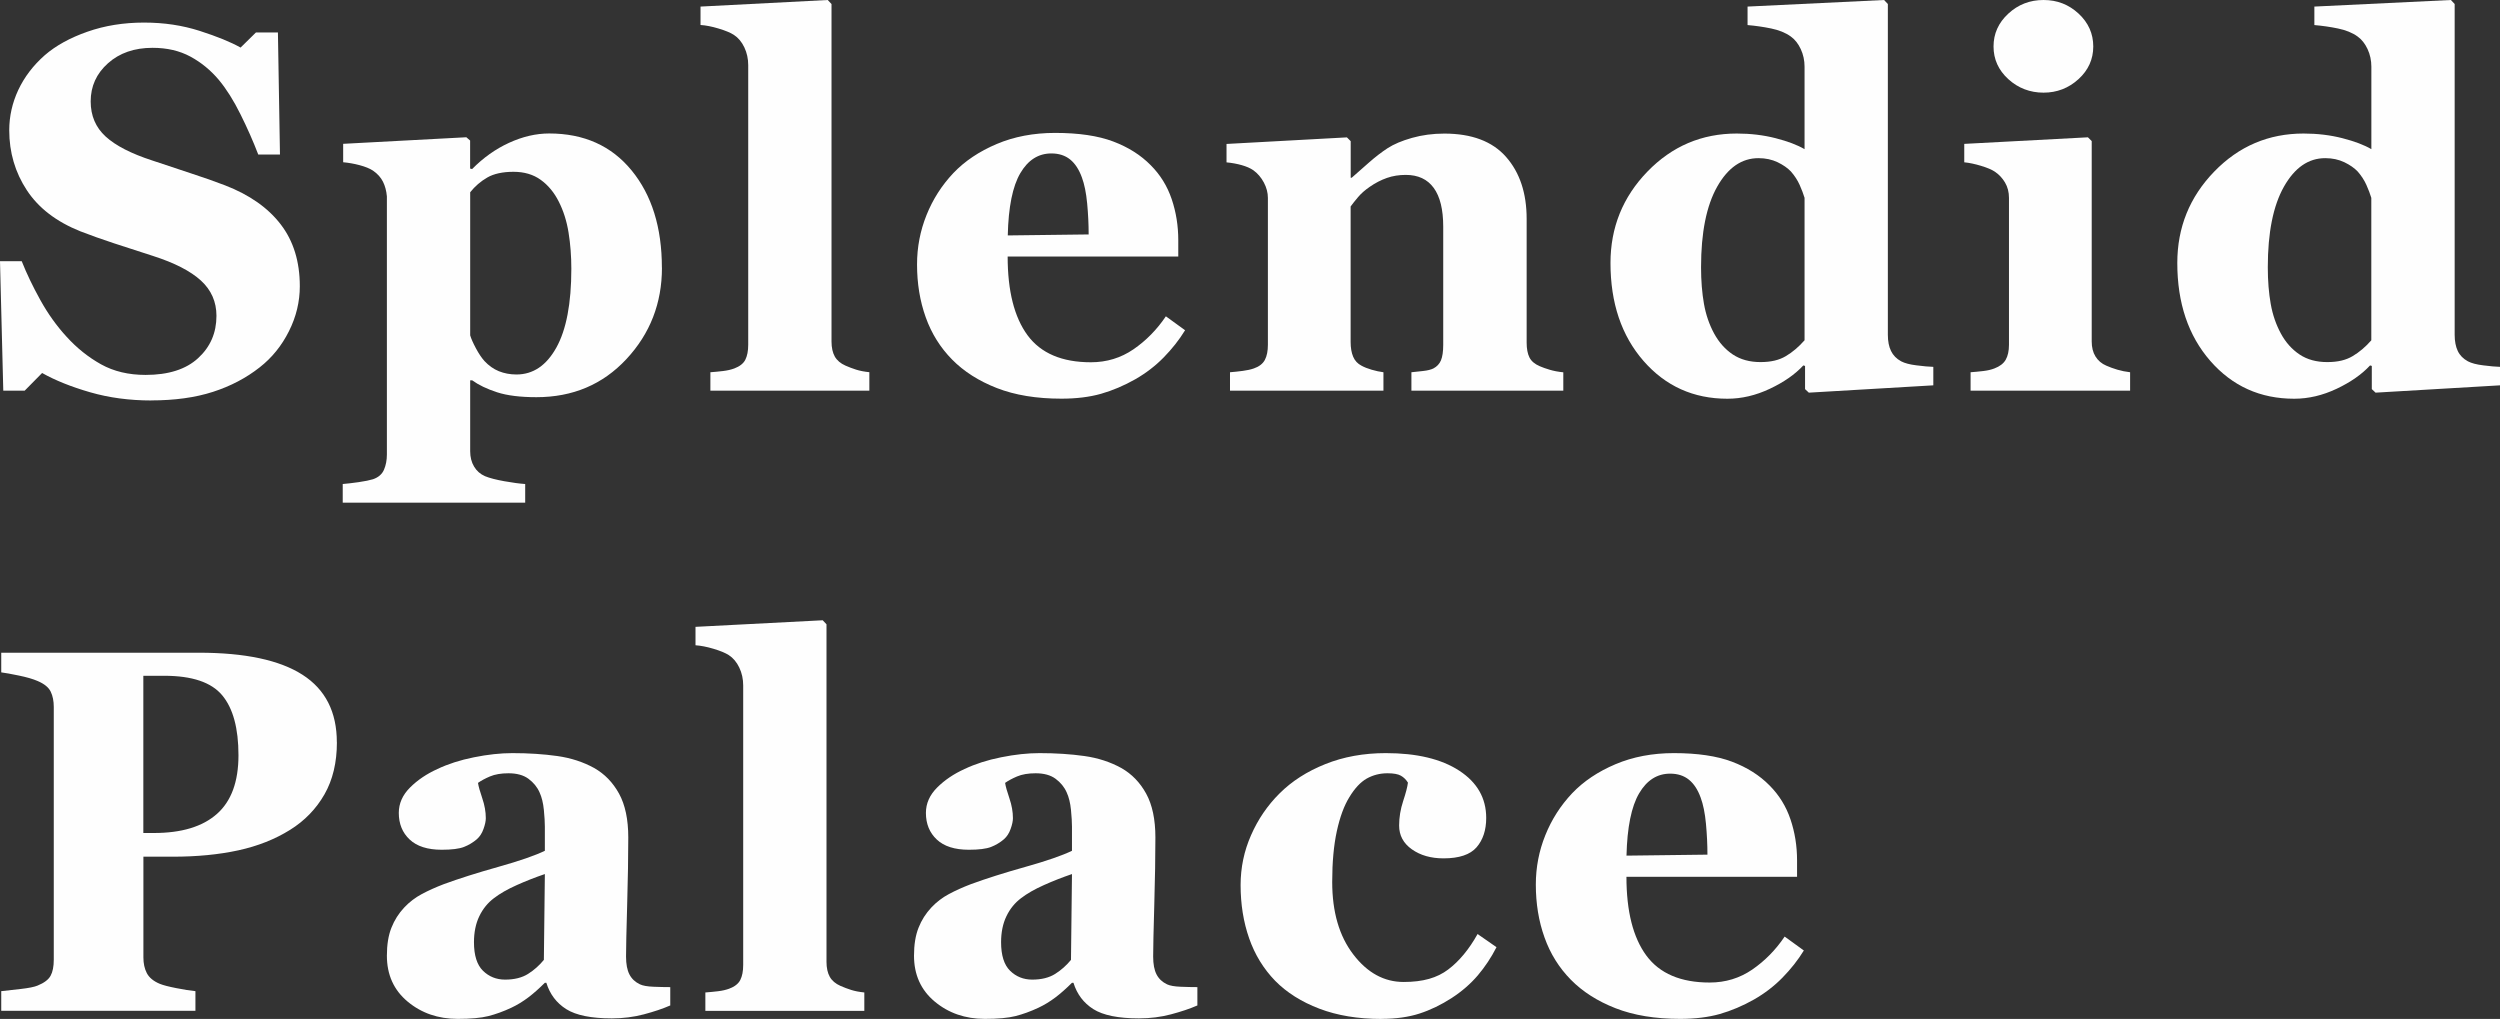 <?xml version="1.0" encoding="UTF-8"?> <svg xmlns="http://www.w3.org/2000/svg" id="_Слой_2" data-name="Слой 2" viewBox="0 0 403.09 164.29"><rect x="0" y="0" width="403.09" height="164.29" fill="#333333" stroke="none"/><defs><style> .cls-1 { fill: #fefefe; stroke-width: 0px; } </style></defs><g id="_Слой_2-2" data-name=" Слой 2"><g><path class="cls-1" d="m24.41,64.57c-3.53,0-6.82-.44-9.87-1.32s-5.64-1.92-7.75-3.11l-2.81,2.85H.53l-.53-20.88h3.5c.79,1.99,1.79,4.08,3.01,6.28,1.22,2.2,2.63,4.17,4.23,5.91,1.65,1.82,3.51,3.3,5.55,4.44,2.05,1.14,4.44,1.71,7.18,1.71,3.69,0,6.52-.9,8.48-2.71,1.97-1.81,2.95-4.08,2.95-6.82,0-2.25-.83-4.15-2.5-5.68-1.67-1.53-4.25-2.86-7.75-3.98-2.28-.73-4.37-1.42-6.29-2.04-1.91-.63-3.71-1.27-5.39-1.92-3.88-1.55-6.76-3.76-8.65-6.64-1.89-2.88-2.83-6.1-2.83-9.66,0-2.25.49-4.42,1.46-6.5.98-2.08,2.4-3.95,4.27-5.6,1.79-1.55,4.08-2.81,6.88-3.79,2.79-.98,5.83-1.47,9.11-1.47s6.2.45,8.99,1.34c2.79.9,4.99,1.79,6.59,2.69l2.48-2.44h3.54l.33,19.69h-3.5c-.81-2.12-1.77-4.29-2.87-6.5-1.1-2.22-2.26-4.06-3.48-5.53-1.33-1.58-2.86-2.83-4.6-3.77-1.74-.94-3.77-1.41-6.1-1.41-2.93,0-5.32.83-7.18,2.49-1.86,1.66-2.79,3.71-2.79,6.15,0,2.31.81,4.2,2.42,5.67,1.61,1.47,4.13,2.76,7.55,3.87,2.01.68,4.06,1.36,6.14,2.04s3.95,1.33,5.57,1.96c3.93,1.52,6.92,3.62,8.97,6.3,2.05,2.67,3.07,6,3.07,9.96,0,2.5-.58,4.92-1.75,7.25-1.17,2.34-2.74,4.28-4.72,5.83-2.17,1.71-4.68,3.03-7.53,3.95-2.85.92-6.17,1.38-9.97,1.38Z"></path><path class="cls-1" d="m106.73,43.17c0,5.72-1.91,10.63-5.73,14.73-3.82,4.1-8.66,6.14-14.51,6.14-2.6,0-4.71-.26-6.34-.79-1.63-.53-2.97-1.17-4.02-1.93h-.32v11.43c0,.95.21,1.78.63,2.48.42.71,1.01,1.22,1.77,1.55.73.3,1.77.57,3.11.81s2.46.39,3.36.45v3.01h-29.42v-3.01c.68-.05,1.53-.16,2.56-.3,1.03-.15,1.8-.31,2.32-.47.87-.3,1.46-.81,1.77-1.53.31-.72.47-1.54.47-2.46V31.66c-.08-.89-.29-1.68-.63-2.36-.34-.68-.87-1.28-1.61-1.79-.54-.35-1.26-.64-2.16-.88s-1.78-.39-2.65-.47v-2.97l19.86-1.06.61.53v4.52l.32.08c1.79-1.82,3.77-3.23,5.95-4.23,2.18-1,4.34-1.51,6.48-1.51,5.61,0,10.04,1.99,13.29,5.96,3.25,3.97,4.88,9.2,4.88,15.69Zm-14.61.16c0-2.03-.15-3.98-.45-5.84-.3-1.86-.83-3.52-1.58-4.99-.73-1.46-1.7-2.63-2.9-3.5-1.2-.87-2.67-1.3-4.4-1.3s-3.17.31-4.22.92c-1.06.61-1.98,1.4-2.76,2.38v23.07c.16.54.47,1.24.93,2.1.46.86.92,1.54,1.38,2.05.68.73,1.45,1.28,2.31,1.63.87.35,1.81.53,2.84.53,2.68,0,4.82-1.44,6.43-4.33,1.61-2.89,2.42-7.13,2.42-12.72Z"></path><path class="cls-1" d="m140.17,62.99h-25.63v-2.97c.71-.05,1.4-.12,2.07-.2.67-.08,1.26-.22,1.78-.41.87-.33,1.47-.79,1.78-1.4.31-.61.47-1.42.47-2.42V10.5c0-1.03-.21-1.99-.63-2.87-.42-.88-.98-1.55-1.69-2.01-.54-.35-1.36-.69-2.46-1.02-1.1-.33-2.07-.52-2.91-.57V1.06l20.51-1.06.61.65v54.4c0,1,.18,1.82.53,2.44.35.62.93,1.11,1.72,1.46.55.24,1.12.46,1.72.65.6.19,1.31.33,2.13.41v2.97Z"></path><path class="cls-1" d="m191.07,53.26c-.95,1.55-2.1,3-3.44,4.37-1.34,1.37-2.87,2.54-4.58,3.52-1.82,1.03-3.66,1.81-5.51,2.34-1.86.53-3.99.79-6.41.79-4.01,0-7.48-.57-10.4-1.71-2.92-1.14-5.32-2.67-7.22-4.6-1.9-1.93-3.32-4.2-4.25-6.81-.94-2.62-1.4-5.46-1.4-8.53,0-2.77.51-5.42,1.53-7.96,1.02-2.54,2.46-4.79,4.33-6.77,1.84-1.93,4.17-3.49,6.98-4.68,2.81-1.19,5.95-1.79,9.42-1.79,3.8,0,6.92.46,9.36,1.38,2.44.92,4.46,2.2,6.06,3.83,1.55,1.55,2.67,3.37,3.38,5.47.71,2.1,1.06,4.31,1.06,6.61v2.64h-27.51c0,5.56,1.07,9.79,3.21,12.7,2.14,2.9,5.55,4.35,10.21,4.35,2.55,0,4.84-.7,6.88-2.1,2.03-1.4,3.77-3.17,5.21-5.31l3.09,2.24Zm-15.54-15.46c0-1.63-.08-3.3-.24-5-.16-1.71-.45-3.11-.85-4.19-.46-1.27-1.09-2.24-1.89-2.89-.8-.65-1.81-.98-3.03-.98-2.09,0-3.76,1.06-5,3.17-1.25,2.12-1.93,5.47-2.03,10.05l13.06-.16Z"></path><path class="cls-1" d="m252.02,62.99h-24.45v-2.97c.51-.05,1.14-.12,1.87-.2.73-.08,1.29-.22,1.67-.41.57-.3.98-.73,1.22-1.3.24-.57.37-1.41.37-2.52v-19.04c0-2.77-.51-4.85-1.53-6.25-1.02-1.4-2.52-2.1-4.51-2.1-1.09,0-2.1.16-3.04.49-.94.33-1.86.8-2.75,1.42-.79.54-1.42,1.1-1.9,1.67-.48.57-.88,1.07-1.2,1.51v21.85c0,.95.14,1.74.41,2.38.27.64.72,1.12,1.34,1.44.43.24.98.46,1.63.65.65.19,1.29.33,1.91.41v2.97h-24.74v-2.97c.68-.05,1.36-.13,2.06-.22.69-.09,1.28-.22,1.77-.39.87-.3,1.46-.76,1.79-1.38.33-.62.49-1.44.49-2.44v-23.68c0-.84-.22-1.67-.65-2.48-.43-.81-1-1.48-1.71-1.99-.49-.33-1.11-.6-1.85-.81s-1.57-.37-2.46-.45v-2.97l19.41-1.06.61.61v5.9h.16c.76-.68,1.68-1.49,2.77-2.44,1.08-.95,2.09-1.72,3.01-2.32,1-.65,2.32-1.21,3.95-1.67s3.36-.69,5.21-.69c4.42,0,7.74,1.25,9.95,3.76,2.21,2.51,3.32,5.84,3.32,9.99v19.94c0,1,.15,1.8.45,2.4.3.6.85,1.07,1.67,1.42.43.19.97.38,1.61.57.64.19,1.36.33,2.18.41v2.97Z"></path><path class="cls-1" d="m311.71,62.13l-20.06,1.18-.61-.57v-3.74l-.28-.08c-1.33,1.44-3.12,2.69-5.39,3.76-2.26,1.07-4.54,1.61-6.85,1.61-5.47,0-9.98-2.03-13.53-6.1s-5.32-9.33-5.32-15.79c0-5.72,1.98-10.63,5.95-14.73,3.97-4.1,8.77-6.14,14.41-6.14,2.22,0,4.31.25,6.26.75s3.51,1.09,4.67,1.77v-13.3c0-1-.2-1.95-.61-2.83-.41-.88-.95-1.57-1.63-2.05-.84-.6-1.89-1.02-3.15-1.28-1.26-.26-2.53-.44-3.8-.55V1.06l22.01-1.06.61.65v53.34c0,1.03.17,1.9.51,2.6s.88,1.26,1.64,1.67c.57.3,1.4.52,2.49.65,1.09.14,1.99.22,2.69.24v2.97Zm-20.75-7.24v-22.99c-.19-.62-.45-1.32-.79-2.08-.34-.76-.81-1.48-1.4-2.16-.54-.57-1.26-1.07-2.17-1.51-.91-.43-1.93-.65-3.07-.65-2.71,0-4.92,1.53-6.66,4.6-1.73,3.07-2.6,7.39-2.6,12.98,0,2.2.16,4.17.47,5.92.31,1.75.86,3.34,1.64,4.78.79,1.44,1.79,2.56,3.02,3.38,1.23.81,2.71,1.22,4.44,1.22s3.02-.32,4.1-.96c1.08-.64,2.08-1.49,3-2.54Z"></path><path class="cls-1" d="m343.45,62.99h-25.72v-2.97c.71-.05,1.4-.12,2.08-.2.68-.08,1.26-.22,1.75-.41.87-.33,1.48-.79,1.83-1.4.35-.61.53-1.42.53-2.42v-23.68c0-.95-.22-1.78-.65-2.5-.43-.72-.98-1.29-1.63-1.73-.49-.33-1.23-.64-2.22-.94-.99-.3-1.89-.49-2.71-.57v-2.97l19.94-1.06.61.61v32.31c0,.95.2,1.76.61,2.42.41.66.99,1.16,1.75,1.48.54.24,1.14.46,1.79.65.65.19,1.33.33,2.04.41v2.97Zm-5.94-55.5c0,2.06-.79,3.82-2.38,5.27s-3.47,2.18-5.64,2.18-4.09-.73-5.68-2.18-2.38-3.21-2.38-5.27.79-3.82,2.38-5.29,3.48-2.2,5.68-2.2,4.08.73,5.66,2.2c1.57,1.46,2.36,3.23,2.36,5.29Z"></path><path class="cls-1" d="m403.09,62.13l-20.06,1.18-.61-.57v-3.74l-.28-.08c-1.33,1.44-3.12,2.69-5.38,3.76-2.26,1.07-4.54,1.61-6.85,1.61-5.47,0-9.98-2.03-13.53-6.1s-5.32-9.33-5.32-15.79c0-5.72,1.98-10.63,5.95-14.73,3.97-4.1,8.77-6.14,14.41-6.14,2.22,0,4.31.25,6.26.75,1.95.5,3.51,1.09,4.67,1.77v-13.3c0-1-.2-1.95-.61-2.83-.41-.88-.95-1.57-1.63-2.05-.84-.6-1.89-1.02-3.15-1.28-1.26-.26-2.53-.44-3.8-.55V1.06l22.01-1.06.61.65v53.34c0,1.03.17,1.9.5,2.6s.88,1.26,1.64,1.67c.57.3,1.4.52,2.49.65,1.09.14,1.99.22,2.69.24v2.97Zm-20.75-7.24v-22.99c-.19-.62-.45-1.32-.79-2.08-.34-.76-.81-1.48-1.4-2.16-.54-.57-1.26-1.07-2.17-1.51-.91-.43-1.93-.65-3.07-.65-2.71,0-4.92,1.53-6.66,4.6-1.73,3.07-2.6,7.39-2.6,12.98,0,2.2.16,4.17.47,5.92s.86,3.34,1.64,4.78c.78,1.44,1.79,2.56,3.02,3.38s2.71,1.22,4.45,1.22,3.02-.32,4.1-.96c1.08-.64,2.08-1.49,3-2.54Z"></path><path class="cls-1" d="m54.32,119.69c0,3.26-.67,6.06-2.01,8.4s-3.19,4.25-5.55,5.72c-2.44,1.52-5.23,2.62-8.36,3.3-3.13.68-6.65,1.02-10.56,1.02h-4.72v16.23c0,.98.18,1.83.55,2.54s1.06,1.3,2.1,1.73c.54.22,1.42.45,2.65.69s2.25.41,3.09.49v3.17H.2v-3.17c.79-.08,1.83-.2,3.13-.35,1.3-.15,2.21-.33,2.73-.55,1.06-.43,1.76-.96,2.1-1.59.34-.62.51-1.49.51-2.6v-40.73c0-.95-.16-1.77-.49-2.46-.33-.69-1.03-1.27-2.12-1.73-.76-.33-1.77-.62-3.03-.88-1.26-.26-2.2-.43-2.83-.51v-3.17h31.86c7.46,0,13.03,1.19,16.72,3.56,3.69,2.37,5.53,6,5.53,10.88Zm-15.87,2.08c0-4.34-.87-7.56-2.62-9.66-1.75-2.1-4.86-3.15-9.34-3.15h-3.38v25.35h1.71c4.45,0,7.83-1.02,10.15-3.07,2.32-2.05,3.48-5.2,3.48-9.46Z"></path><path class="cls-1" d="m108.03,162.13c-1.19.52-2.6.99-4.22,1.42-1.62.43-3.34.65-5.16.65-3.33,0-5.78-.5-7.35-1.49-1.57-.99-2.64-2.41-3.21-4.25h-.24c-.92.92-1.81,1.71-2.67,2.36-.86.65-1.77,1.21-2.75,1.67-1.28.6-2.51,1.04-3.69,1.34-1.18.3-2.83.45-4.95.45-3.15,0-5.84-.93-8.07-2.79-2.23-1.86-3.34-4.33-3.34-7.4,0-1.77.24-3.27.73-4.5.49-1.24,1.18-2.33,2.08-3.28.82-.87,1.76-1.59,2.83-2.16,1.07-.57,2.25-1.1,3.53-1.59,2.45-.9,5.38-1.83,8.8-2.79,3.42-.96,5.92-1.83,7.5-2.59v-3.91c0-.68-.05-1.57-.16-2.69-.11-1.11-.34-2.05-.69-2.81-.38-.87-.98-1.6-1.79-2.2-.81-.6-1.89-.89-3.22-.89-1.19,0-2.19.17-2.99.51-.8.34-1.44.69-1.93,1.04.08.54.31,1.37.69,2.48.38,1.11.57,2.18.57,3.21,0,.46-.12,1.04-.37,1.73-.24.69-.6,1.24-1.06,1.65-.63.54-1.33.96-2.1,1.26-.78.3-1.97.45-3.57.45-2.29,0-4.01-.55-5.18-1.65s-1.75-2.53-1.75-4.29c0-1.52.6-2.88,1.81-4.09s2.68-2.2,4.42-2.99c1.71-.81,3.68-1.45,5.9-1.89,2.22-.45,4.29-.67,6.19-.67,2.63,0,5.05.16,7.24.47,2.2.31,4.18.96,5.94,1.93,1.68.95,3.02,2.33,4.01,4.13.99,1.8,1.49,4.16,1.49,7.06,0,3.07-.06,6.7-.18,10.91s-.18,6.97-.18,8.3c0,1.22.18,2.18.55,2.89s.93,1.23,1.69,1.59c.46.22,1.19.35,2.18.39.99.04,1.89.06,2.71.06v2.97Zm-20.18-21.2c-1.52.52-3.04,1.11-4.53,1.78-1.5.67-2.72,1.37-3.67,2.1-1.01.76-1.8,1.73-2.37,2.92-.57,1.18-.86,2.58-.86,4.18,0,2.12.48,3.66,1.45,4.61.97.95,2.16,1.43,3.57,1.43,1.5,0,2.73-.31,3.7-.92s1.82-1.37,2.55-2.26l.16-13.83Z"></path><path class="cls-1" d="m139.36,162.99h-25.63v-2.97c.71-.05,1.4-.12,2.07-.2.67-.08,1.26-.22,1.78-.41.87-.33,1.47-.79,1.78-1.4s.47-1.42.47-2.42v-45.08c0-1.03-.21-1.99-.63-2.87-.42-.88-.98-1.55-1.69-2.01-.54-.35-1.36-.69-2.46-1.02-1.1-.33-2.07-.51-2.91-.57v-2.97l20.51-1.06.61.65v54.4c0,1,.18,1.82.53,2.44.35.62.93,1.11,1.72,1.46.55.24,1.12.46,1.72.65.6.19,1.31.33,2.13.41v2.97Z"></path><path class="cls-1" d="m193.02,162.13c-1.19.52-2.6.99-4.22,1.42-1.62.43-3.34.65-5.16.65-3.33,0-5.78-.5-7.35-1.49-1.57-.99-2.64-2.41-3.21-4.25h-.24c-.92.92-1.81,1.71-2.67,2.36-.86.65-1.77,1.21-2.75,1.67-1.28.6-2.51,1.04-3.69,1.34-1.18.3-2.83.45-4.95.45-3.15,0-5.84-.93-8.07-2.79-2.23-1.86-3.34-4.33-3.34-7.4,0-1.77.24-3.27.73-4.5.49-1.24,1.18-2.33,2.08-3.28.82-.87,1.76-1.59,2.83-2.16,1.07-.57,2.25-1.1,3.53-1.59,2.45-.9,5.38-1.83,8.8-2.79,3.42-.96,5.92-1.83,7.5-2.59v-3.91c0-.68-.05-1.57-.16-2.69-.11-1.11-.34-2.05-.69-2.81-.38-.87-.98-1.6-1.79-2.2-.81-.6-1.89-.89-3.22-.89-1.19,0-2.19.17-2.99.51-.8.34-1.44.69-1.93,1.04.08.54.31,1.37.69,2.48.38,1.11.57,2.18.57,3.21,0,.46-.12,1.04-.37,1.73-.24.69-.6,1.24-1.06,1.65-.63.54-1.33.96-2.1,1.26-.78.3-1.97.45-3.57.45-2.29,0-4.01-.55-5.18-1.65s-1.75-2.53-1.75-4.29c0-1.52.6-2.88,1.81-4.09s2.68-2.2,4.42-2.99c1.71-.81,3.68-1.45,5.9-1.89,2.22-.45,4.29-.67,6.19-.67,2.63,0,5.05.16,7.24.47,2.2.31,4.18.96,5.94,1.93,1.68.95,3.02,2.33,4.01,4.13.99,1.8,1.49,4.16,1.49,7.06,0,3.07-.06,6.7-.18,10.91s-.18,6.97-.18,8.3c0,1.22.18,2.18.55,2.89s.93,1.23,1.69,1.59c.46.22,1.19.35,2.18.39.99.04,1.89.06,2.71.06v2.97Zm-20.18-21.2c-1.52.52-3.04,1.11-4.53,1.78-1.5.67-2.72,1.37-3.67,2.1-1.01.76-1.8,1.73-2.37,2.92-.57,1.18-.86,2.58-.86,4.18,0,2.12.48,3.66,1.45,4.61.97.95,2.16,1.43,3.57,1.43,1.5,0,2.73-.31,3.7-.92s1.82-1.37,2.55-2.26l.16-13.83Z"></path><path class="cls-1" d="m222.73,164.29c-3.77,0-7.1-.55-9.99-1.65-2.89-1.1-5.27-2.6-7.14-4.5-1.87-1.93-3.27-4.21-4.19-6.84s-1.38-5.49-1.38-8.59c0-2.82.56-5.51,1.69-8.06,1.12-2.55,2.65-4.79,4.58-6.71,1.98-1.98,4.44-3.56,7.39-4.74,2.94-1.18,6.19-1.77,9.75-1.77,4.99,0,8.94.94,11.84,2.83,2.9,1.89,4.35,4.43,4.35,7.63,0,1.95-.52,3.53-1.55,4.72-1.03,1.19-2.81,1.79-5.33,1.79-2.04,0-3.74-.49-5.11-1.46s-2.05-2.25-2.05-3.83c0-1.33.22-2.64.65-3.95.43-1.3.69-2.29.77-2.97-.3-.49-.68-.86-1.14-1.12-.46-.26-1.18-.39-2.16-.39-1.22,0-2.33.29-3.34.85-1,.57-1.94,1.57-2.81,3.01-.84,1.36-1.51,3.17-2.01,5.45-.5,2.28-.75,5.02-.75,8.22,0,4.83,1.13,8.72,3.4,11.68,2.26,2.96,4.97,4.44,8.12,4.44s5.41-.67,7.18-2.01c1.78-1.34,3.36-3.25,4.74-5.72l3.05,2.12c-.84,1.65-1.85,3.17-3.01,4.54-1.17,1.37-2.56,2.58-4.19,3.64-1.71,1.11-3.45,1.95-5.21,2.52-1.76.57-3.81.86-6.14.86Z"></path><path class="cls-1" d="m290.84,153.26c-.95,1.55-2.1,3-3.44,4.37s-2.87,2.54-4.58,3.52c-1.82,1.03-3.66,1.81-5.51,2.34-1.86.53-4,.79-6.41.79-4.01,0-7.48-.57-10.4-1.71-2.92-1.14-5.32-2.67-7.22-4.6-1.9-1.93-3.32-4.2-4.25-6.82-.94-2.62-1.4-5.46-1.4-8.53,0-2.77.51-5.42,1.53-7.95,1.02-2.54,2.46-4.79,4.33-6.77,1.84-1.93,4.17-3.49,6.98-4.68s5.95-1.79,9.42-1.79c3.8,0,6.92.46,9.36,1.38,2.44.92,4.46,2.2,6.06,3.83,1.55,1.55,2.67,3.37,3.38,5.47.71,2.1,1.06,4.31,1.06,6.61v2.65h-27.51c0,5.56,1.07,9.79,3.21,12.7,2.14,2.9,5.55,4.35,10.21,4.35,2.55,0,4.84-.7,6.88-2.1,2.03-1.4,3.77-3.17,5.21-5.31l3.09,2.24Zm-15.54-15.46c0-1.63-.08-3.29-.24-5-.16-1.71-.45-3.11-.85-4.19-.46-1.28-1.09-2.24-1.89-2.89-.8-.65-1.81-.98-3.03-.98-2.09,0-3.76,1.06-5,3.17-1.25,2.12-1.93,5.47-2.04,10.05l13.06-.16Z"></path></g></g></svg> 